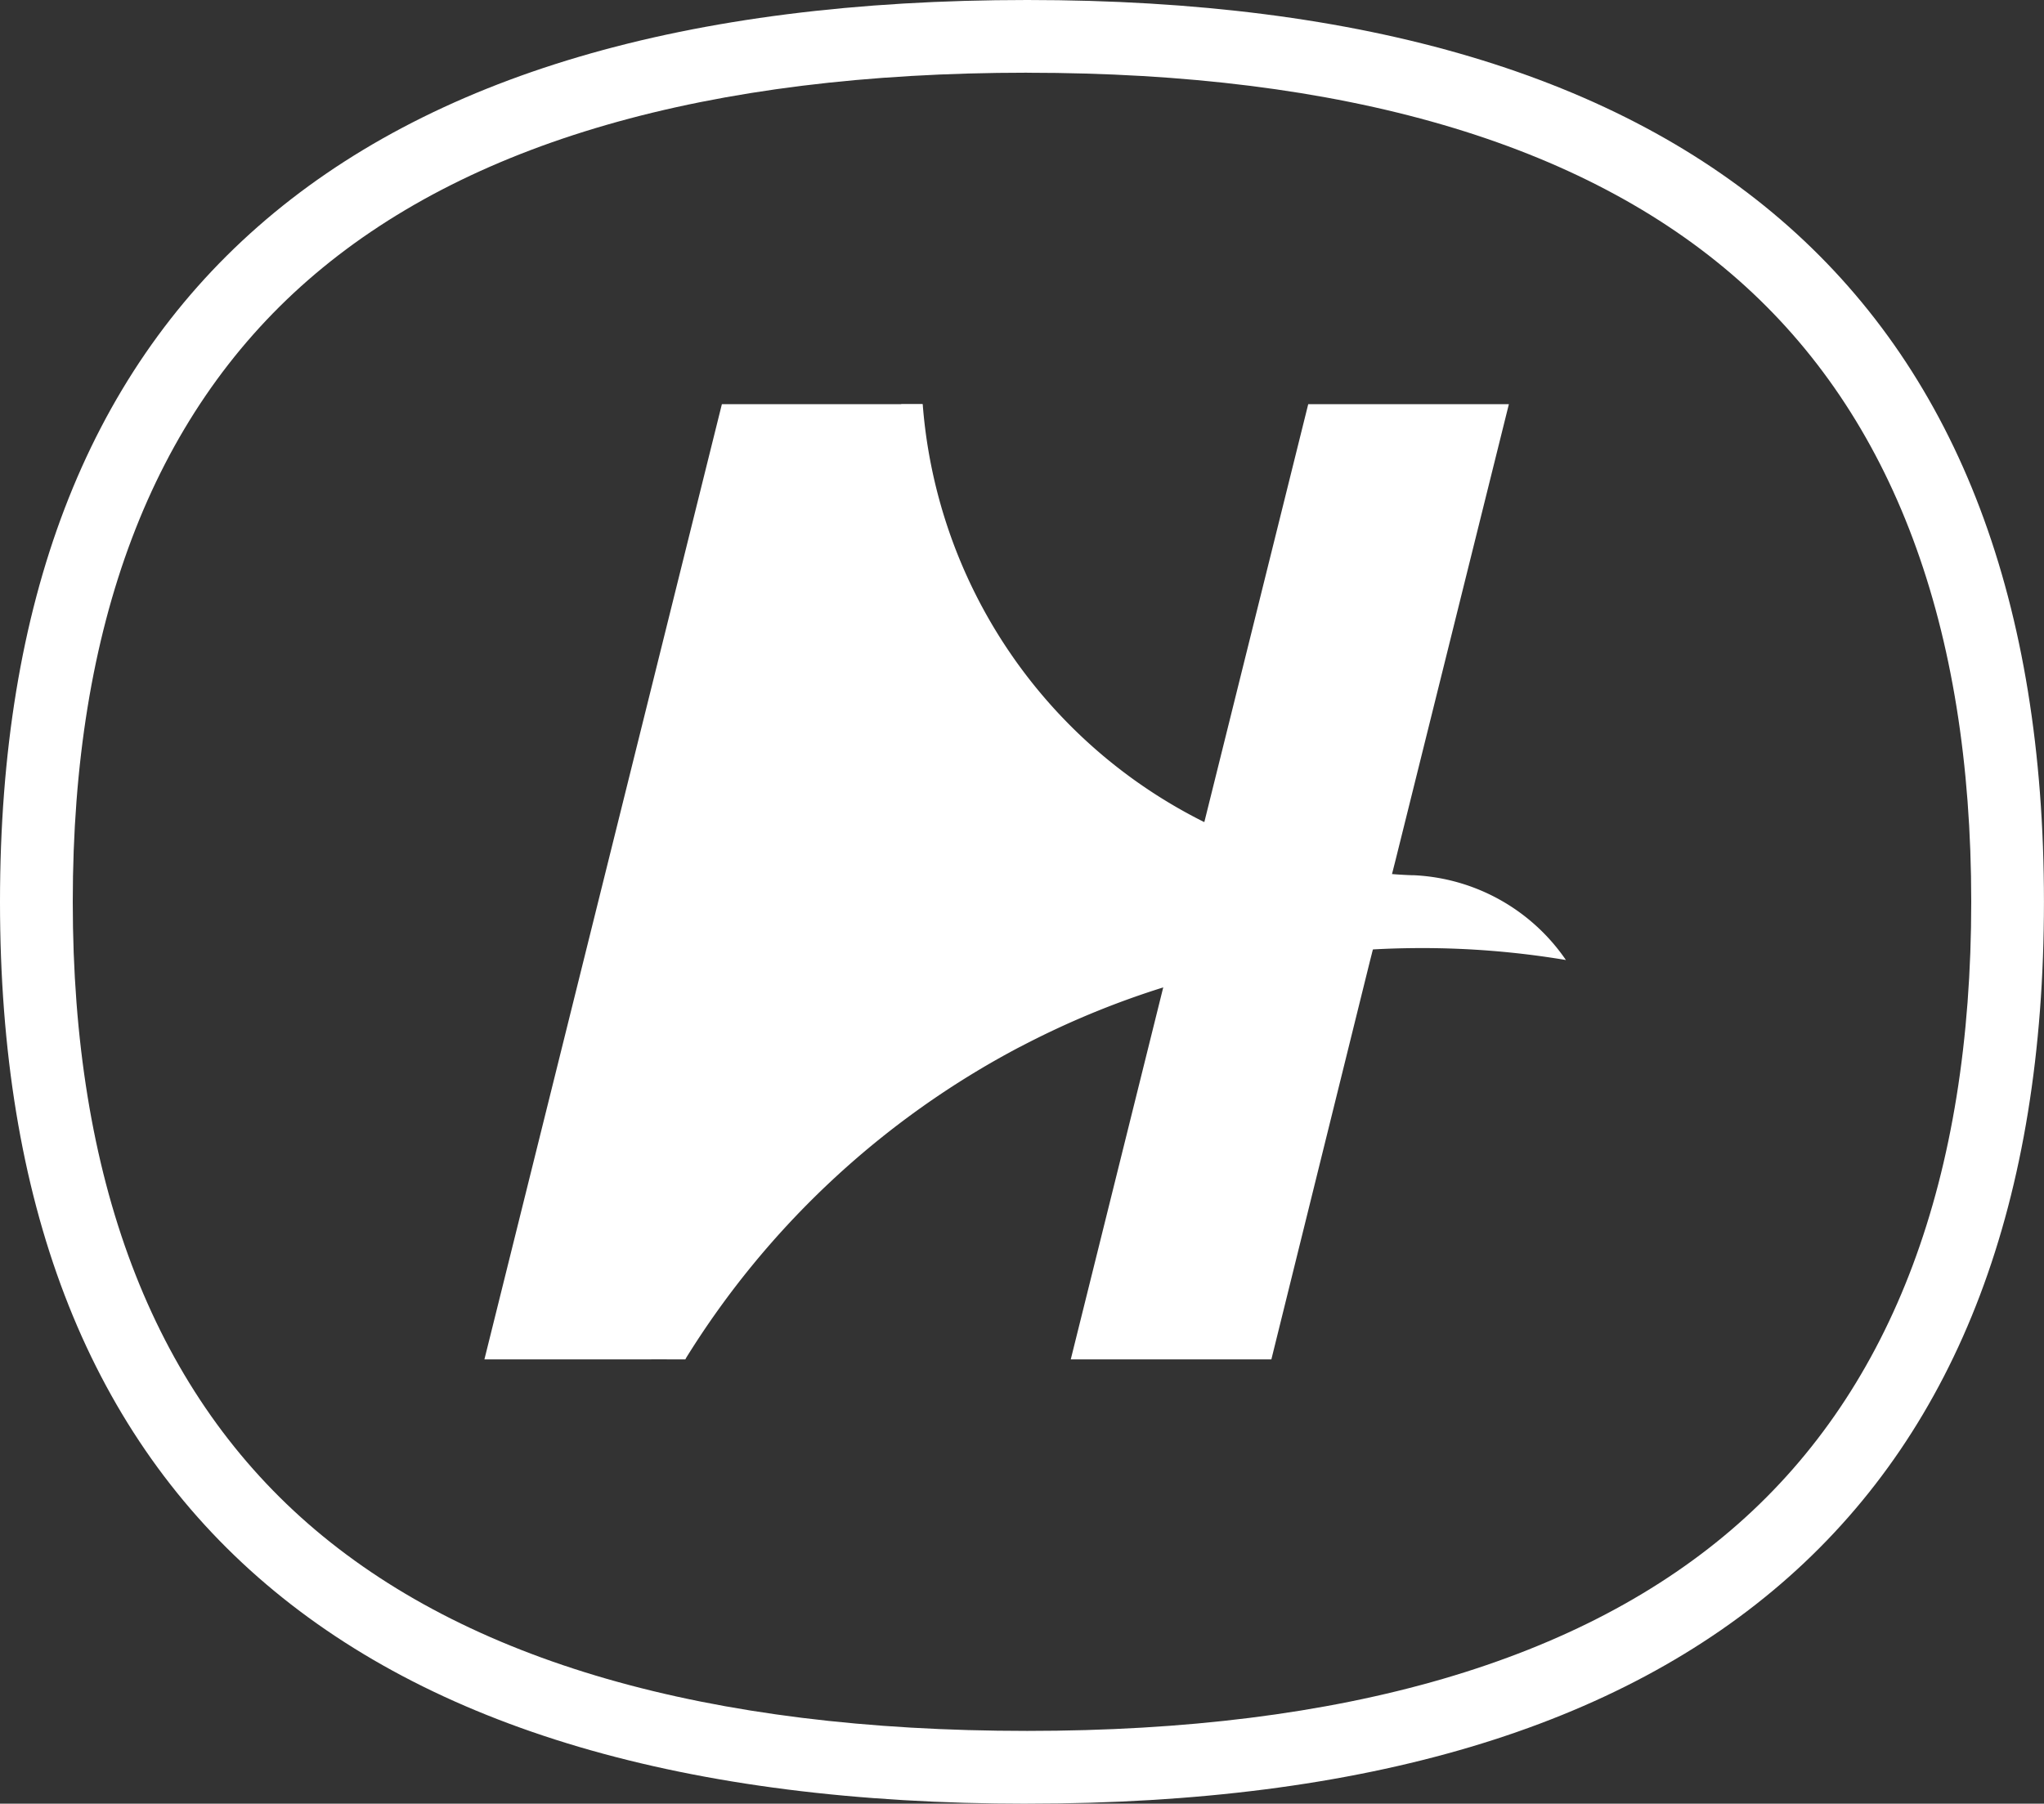 <svg id="Group_755" data-name="Group 755" xmlns="http://www.w3.org/2000/svg" xmlns:xlink="http://www.w3.org/1999/xlink" width="46.238" height="40.812" viewBox="0 0 46.238 40.812">
  <rect x="0" y="0" width="46.238" height="40.812" fill="#333333" stroke="none"/>
  <defs>
    <clipPath id="clip-path">
      <rect id="Rectangle_596" data-name="Rectangle 596" width="46.238" height="40.812" fill="#fff"/>
    </clipPath>
  </defs>
  <g id="Group_217" data-name="Group 217" clip-path="url(#clip-path)">
    <path id="Path_923" data-name="Path 923" d="M23.237,40.812C7.818,40.812,0,33.946,0,20.406S7.818,0,23.237,0c15.262,0,23,6.866,23,20.406s-7.739,20.405-23,20.405m0-39.166C16,1.646,10.531,3.225,6.967,6.339,3.436,9.424,1.646,14.157,1.646,20.406S3.436,31.39,6.967,34.474c3.563,3.113,9.037,4.691,16.27,4.691,7.151,0,12.564-1.577,16.088-4.689,3.495-3.086,5.267-7.82,5.267-14.071S42.82,9.422,39.325,6.336c-3.525-3.112-8.937-4.69-16.088-4.69" transform="translate(0 0)" fill="#fff"/>
    <path id="Path_924" data-name="Path 924" d="M147.175,77.186l5.372-21.614h4.539l-2.563,10.313-.587,2.316-2.223,8.985Z" transform="translate(-122.953 -46.427)" fill="#fff"/>
    <path id="Path_925" data-name="Path 925" d="M99.476,70.114a19.431,19.431,0,0,1,3.238-1.345q.835-.262,1.7-.449a19.551,19.551,0,0,1,3.051-.411q.547-.03,1.1-.03a19.706,19.706,0,0,1,3.258.27,4.419,4.419,0,0,0-3.454-1.919l-.044,0q-.22-.008-.437-.026A11.551,11.551,0,0,1,97.273,55.573h-.484L91.463,77l-.008.03a.217.217,0,0,0,0,.044.238.238,0,0,0,.028.112H91.9a19.654,19.654,0,0,1,7.575-7.073" transform="translate(-76.4 -46.427)" fill="#fff"/>
    <path id="Path_926" data-name="Path 926" d="M66.6,77.186l5.372-21.614h4.539L73.953,65.885,73.366,68.2l-2.223,8.985Z" transform="translate(-55.642 -46.427)" fill="#fff"/>
  </g>
</svg>
